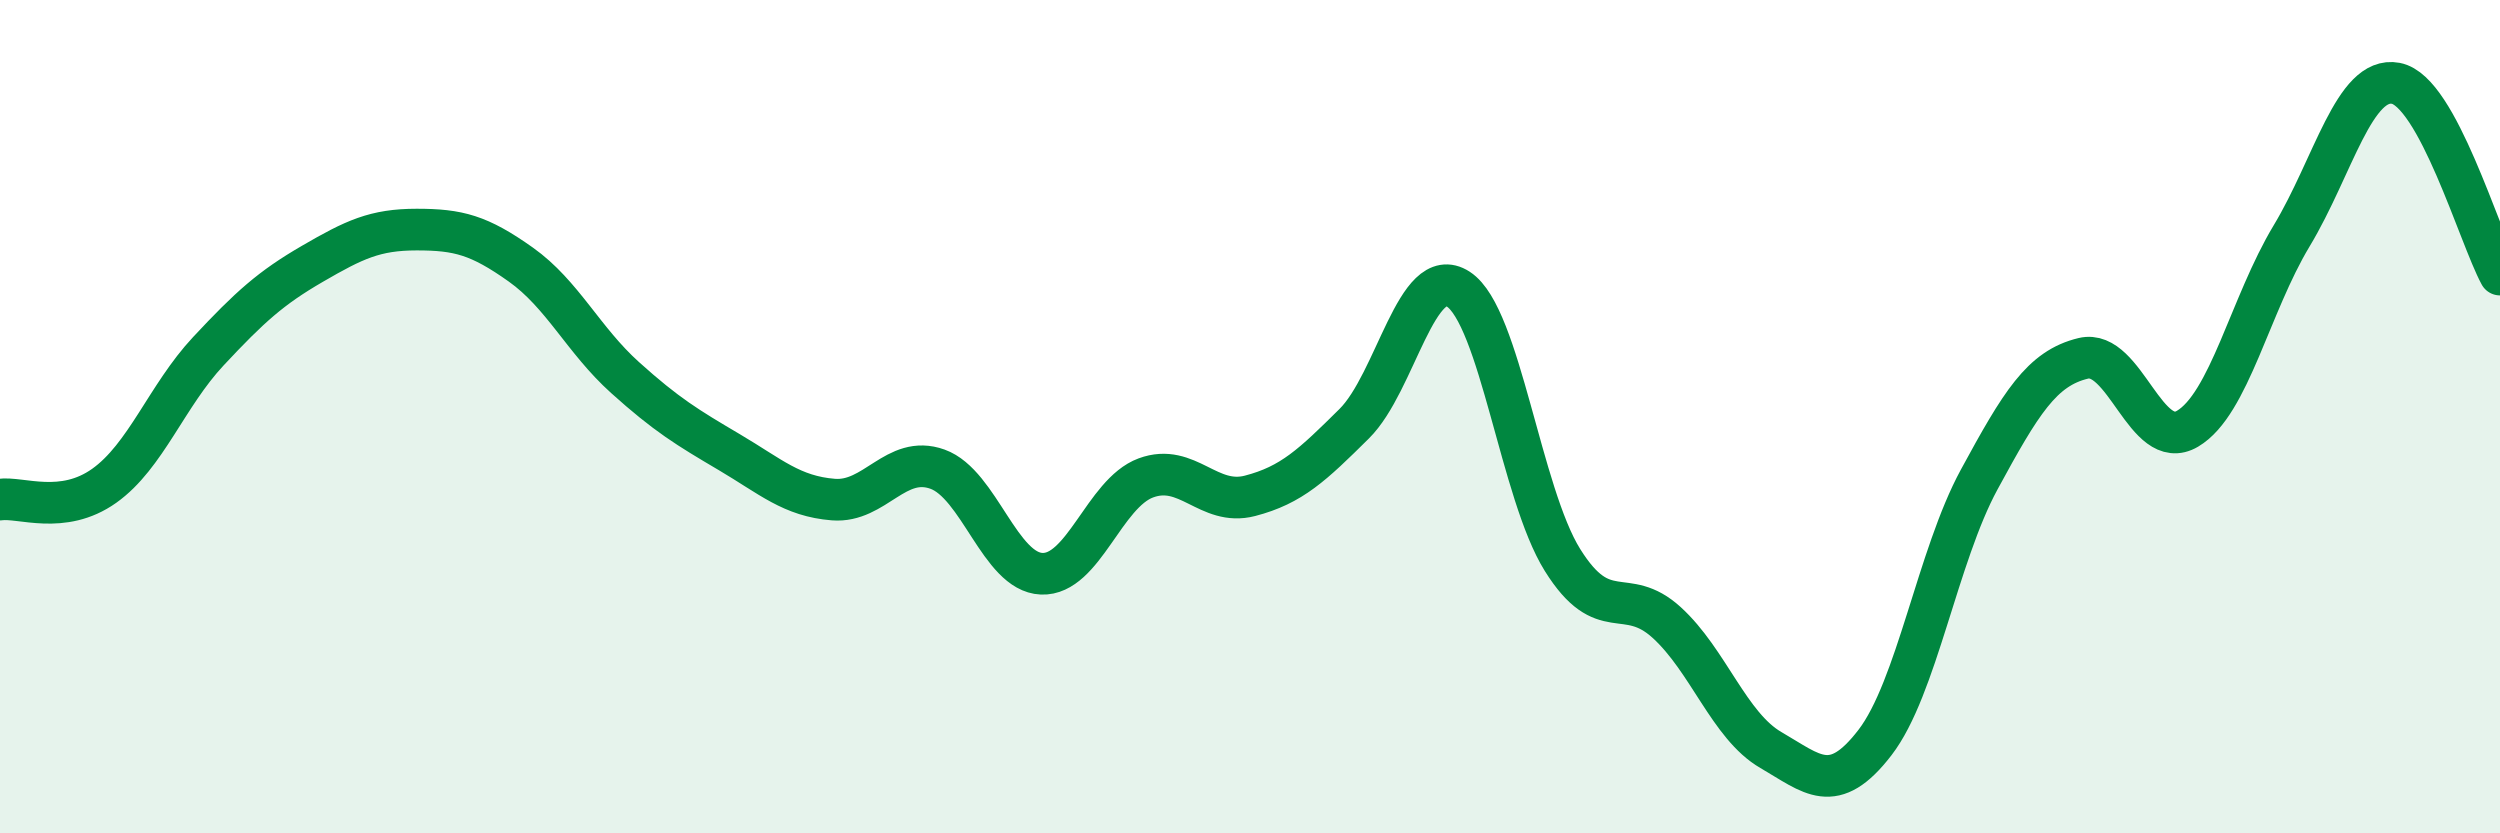 
    <svg width="60" height="20" viewBox="0 0 60 20" xmlns="http://www.w3.org/2000/svg">
      <path
        d="M 0,11.99 C 0.5,11.92 1.5,12.37 2.5,11.66 C 3.5,10.95 4,9.5 5,8.43 C 6,7.36 6.5,6.91 7.5,6.33 C 8.5,5.75 9,5.51 10,5.51 C 11,5.51 11.5,5.64 12.5,6.35 C 13.5,7.06 14,8.16 15,9.06 C 16,9.96 16.5,10.26 17.5,10.85 C 18.5,11.44 19,11.91 20,11.99 C 21,12.07 21.5,10.9 22.5,11.26 C 23.5,11.62 24,13.73 25,13.77 C 26,13.81 26.5,11.84 27.5,11.47 C 28.5,11.1 29,12.16 30,11.9 C 31,11.64 31.5,11.16 32.5,10.17 C 33.5,9.18 34,6.29 35,6.94 C 36,7.59 36.5,11.84 37.5,13.44 C 38.5,15.04 39,14.03 40,14.94 C 41,15.85 41.5,17.42 42.5,18 C 43.5,18.58 44,19.12 45,17.82 C 46,16.52 46.5,13.35 47.5,11.51 C 48.5,9.67 49,8.84 50,8.6 C 51,8.36 51.5,10.88 52.5,10.29 C 53.5,9.7 54,7.32 55,5.66 C 56,4 56.5,1.81 57.5,2 C 58.5,2.19 59.5,5.67 60,6.59L60 20L0 20Z"
        fill="#008740"
        opacity="0.1"
        stroke-linecap="round"
        stroke-linejoin="round"
      />
      <path
        d="M 0,11.99 C 0.5,11.92 1.5,12.37 2.5,11.66 C 3.5,10.95 4,9.5 5,8.43 C 6,7.36 6.5,6.91 7.5,6.33 C 8.5,5.75 9,5.51 10,5.51 C 11,5.51 11.5,5.64 12.5,6.35 C 13.5,7.06 14,8.16 15,9.06 C 16,9.96 16.5,10.26 17.5,10.85 C 18.5,11.44 19,11.91 20,11.99 C 21,12.07 21.5,10.9 22.5,11.26 C 23.5,11.62 24,13.73 25,13.77 C 26,13.81 26.5,11.84 27.5,11.47 C 28.5,11.1 29,12.16 30,11.9 C 31,11.64 31.5,11.16 32.5,10.17 C 33.5,9.18 34,6.29 35,6.94 C 36,7.59 36.5,11.84 37.5,13.44 C 38.5,15.04 39,14.03 40,14.94 C 41,15.85 41.5,17.42 42.5,18 C 43.5,18.58 44,19.12 45,17.82 C 46,16.52 46.5,13.35 47.5,11.51 C 48.5,9.67 49,8.84 50,8.6 C 51,8.36 51.5,10.88 52.5,10.29 C 53.5,9.7 54,7.32 55,5.66 C 56,4 56.5,1.81 57.5,2 C 58.5,2.19 59.5,5.67 60,6.59"
        stroke="#008740"
        stroke-width="1"
        fill="none"
        stroke-linecap="round"
        stroke-linejoin="round"
      />
    </svg>
  